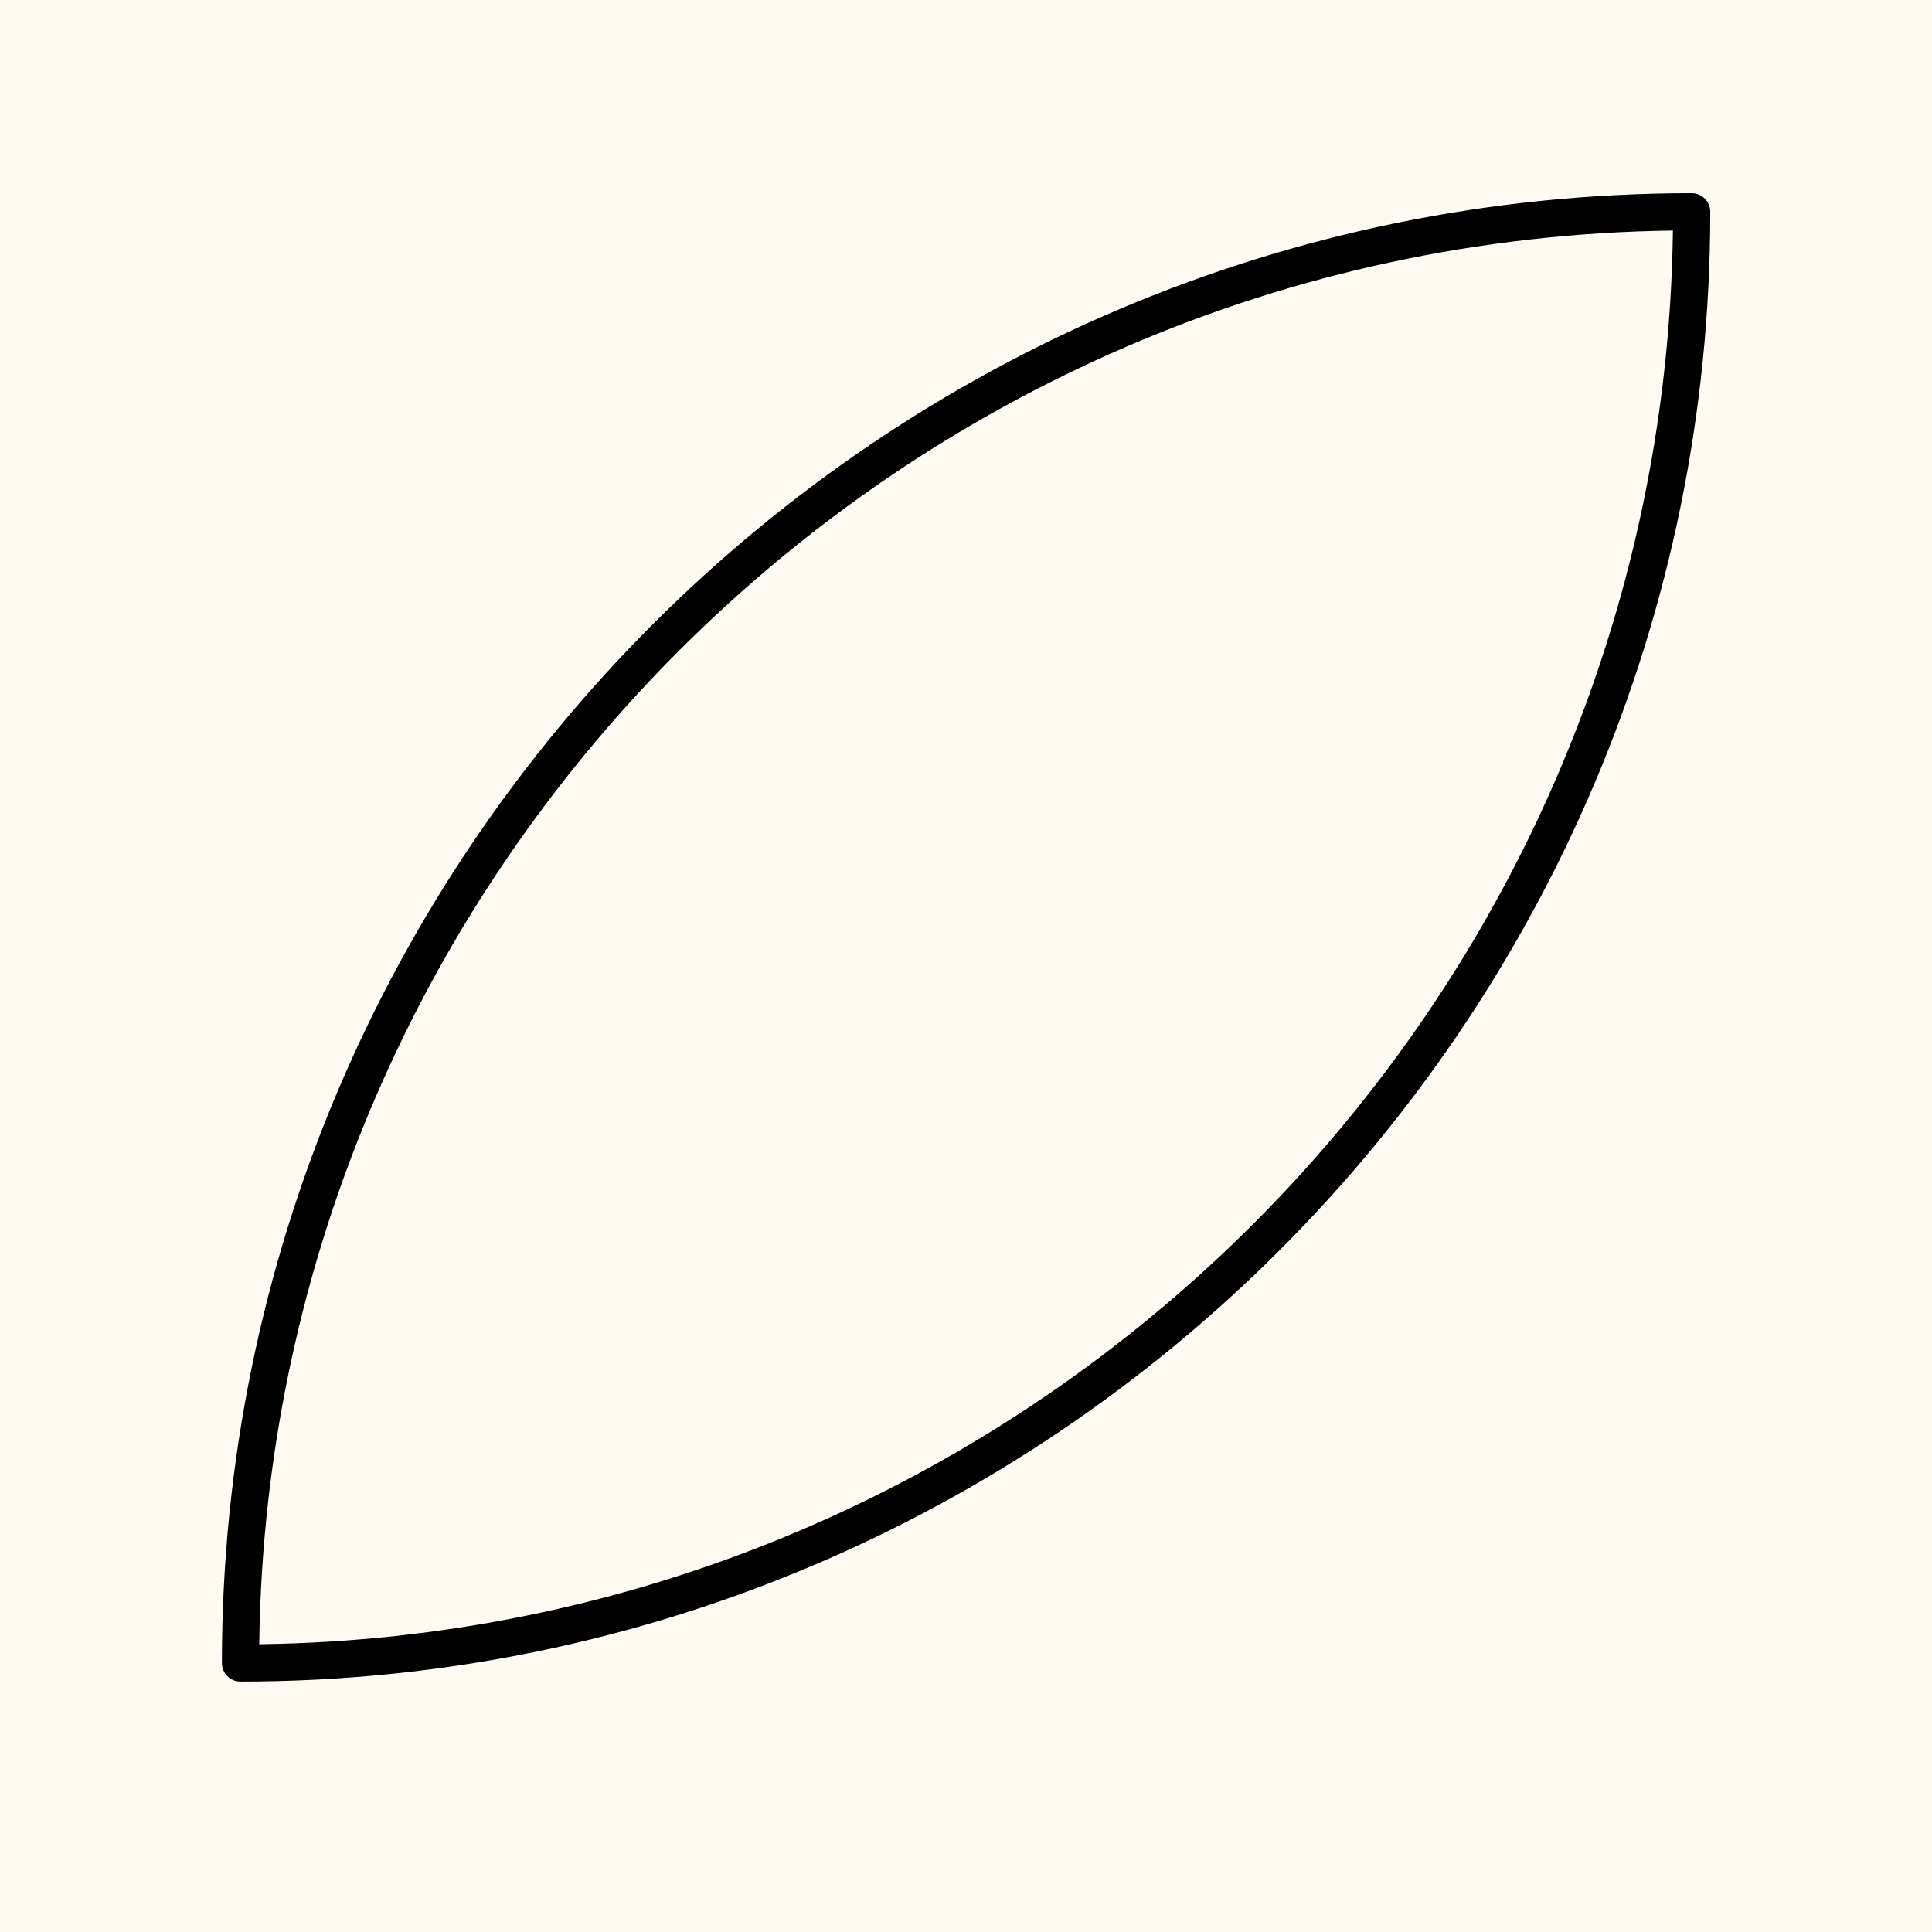 <svg version="1.0" preserveAspectRatio="xMidYMid meet" height="1080" viewBox="0 0 810 810" zoomAndPan="magnify" width="1080" xmlns:xlink="http://www.w3.org/1999/xlink" xmlns="http://www.w3.org/2000/svg"><defs><clipPath id="92dcebf422"><path clip-rule="nonzero" d="M 93.031 81 L 717.031 81 L 717.031 705 L 93.031 705 Z M 93.031 81"></path></clipPath></defs><rect fill-opacity="1" height="972" y="-81" fill="#ffffff" width="972" x="-81"></rect><rect fill-opacity="1" height="972" y="-81" fill="#fef9f1" width="972" x="-81"></rect><g clip-path="url(#92dcebf422)"><path fill-rule="nonzero" fill-opacity="1" d="M 100.832 705 C 440.605 705 717.031 428.574 717.031 88.801 C 717.031 84.488 713.543 81 709.23 81 C 369.461 81 93.031 357.43 93.031 697.199 C 93.031 701.512 96.52 705 100.832 705 Z M 701.379 96.652 C 697.188 421.586 433.617 685.156 108.684 689.348 C 112.875 364.414 376.445 100.844 701.379 96.652 Z M 701.379 96.652" fill="#000000"></path></g></svg>